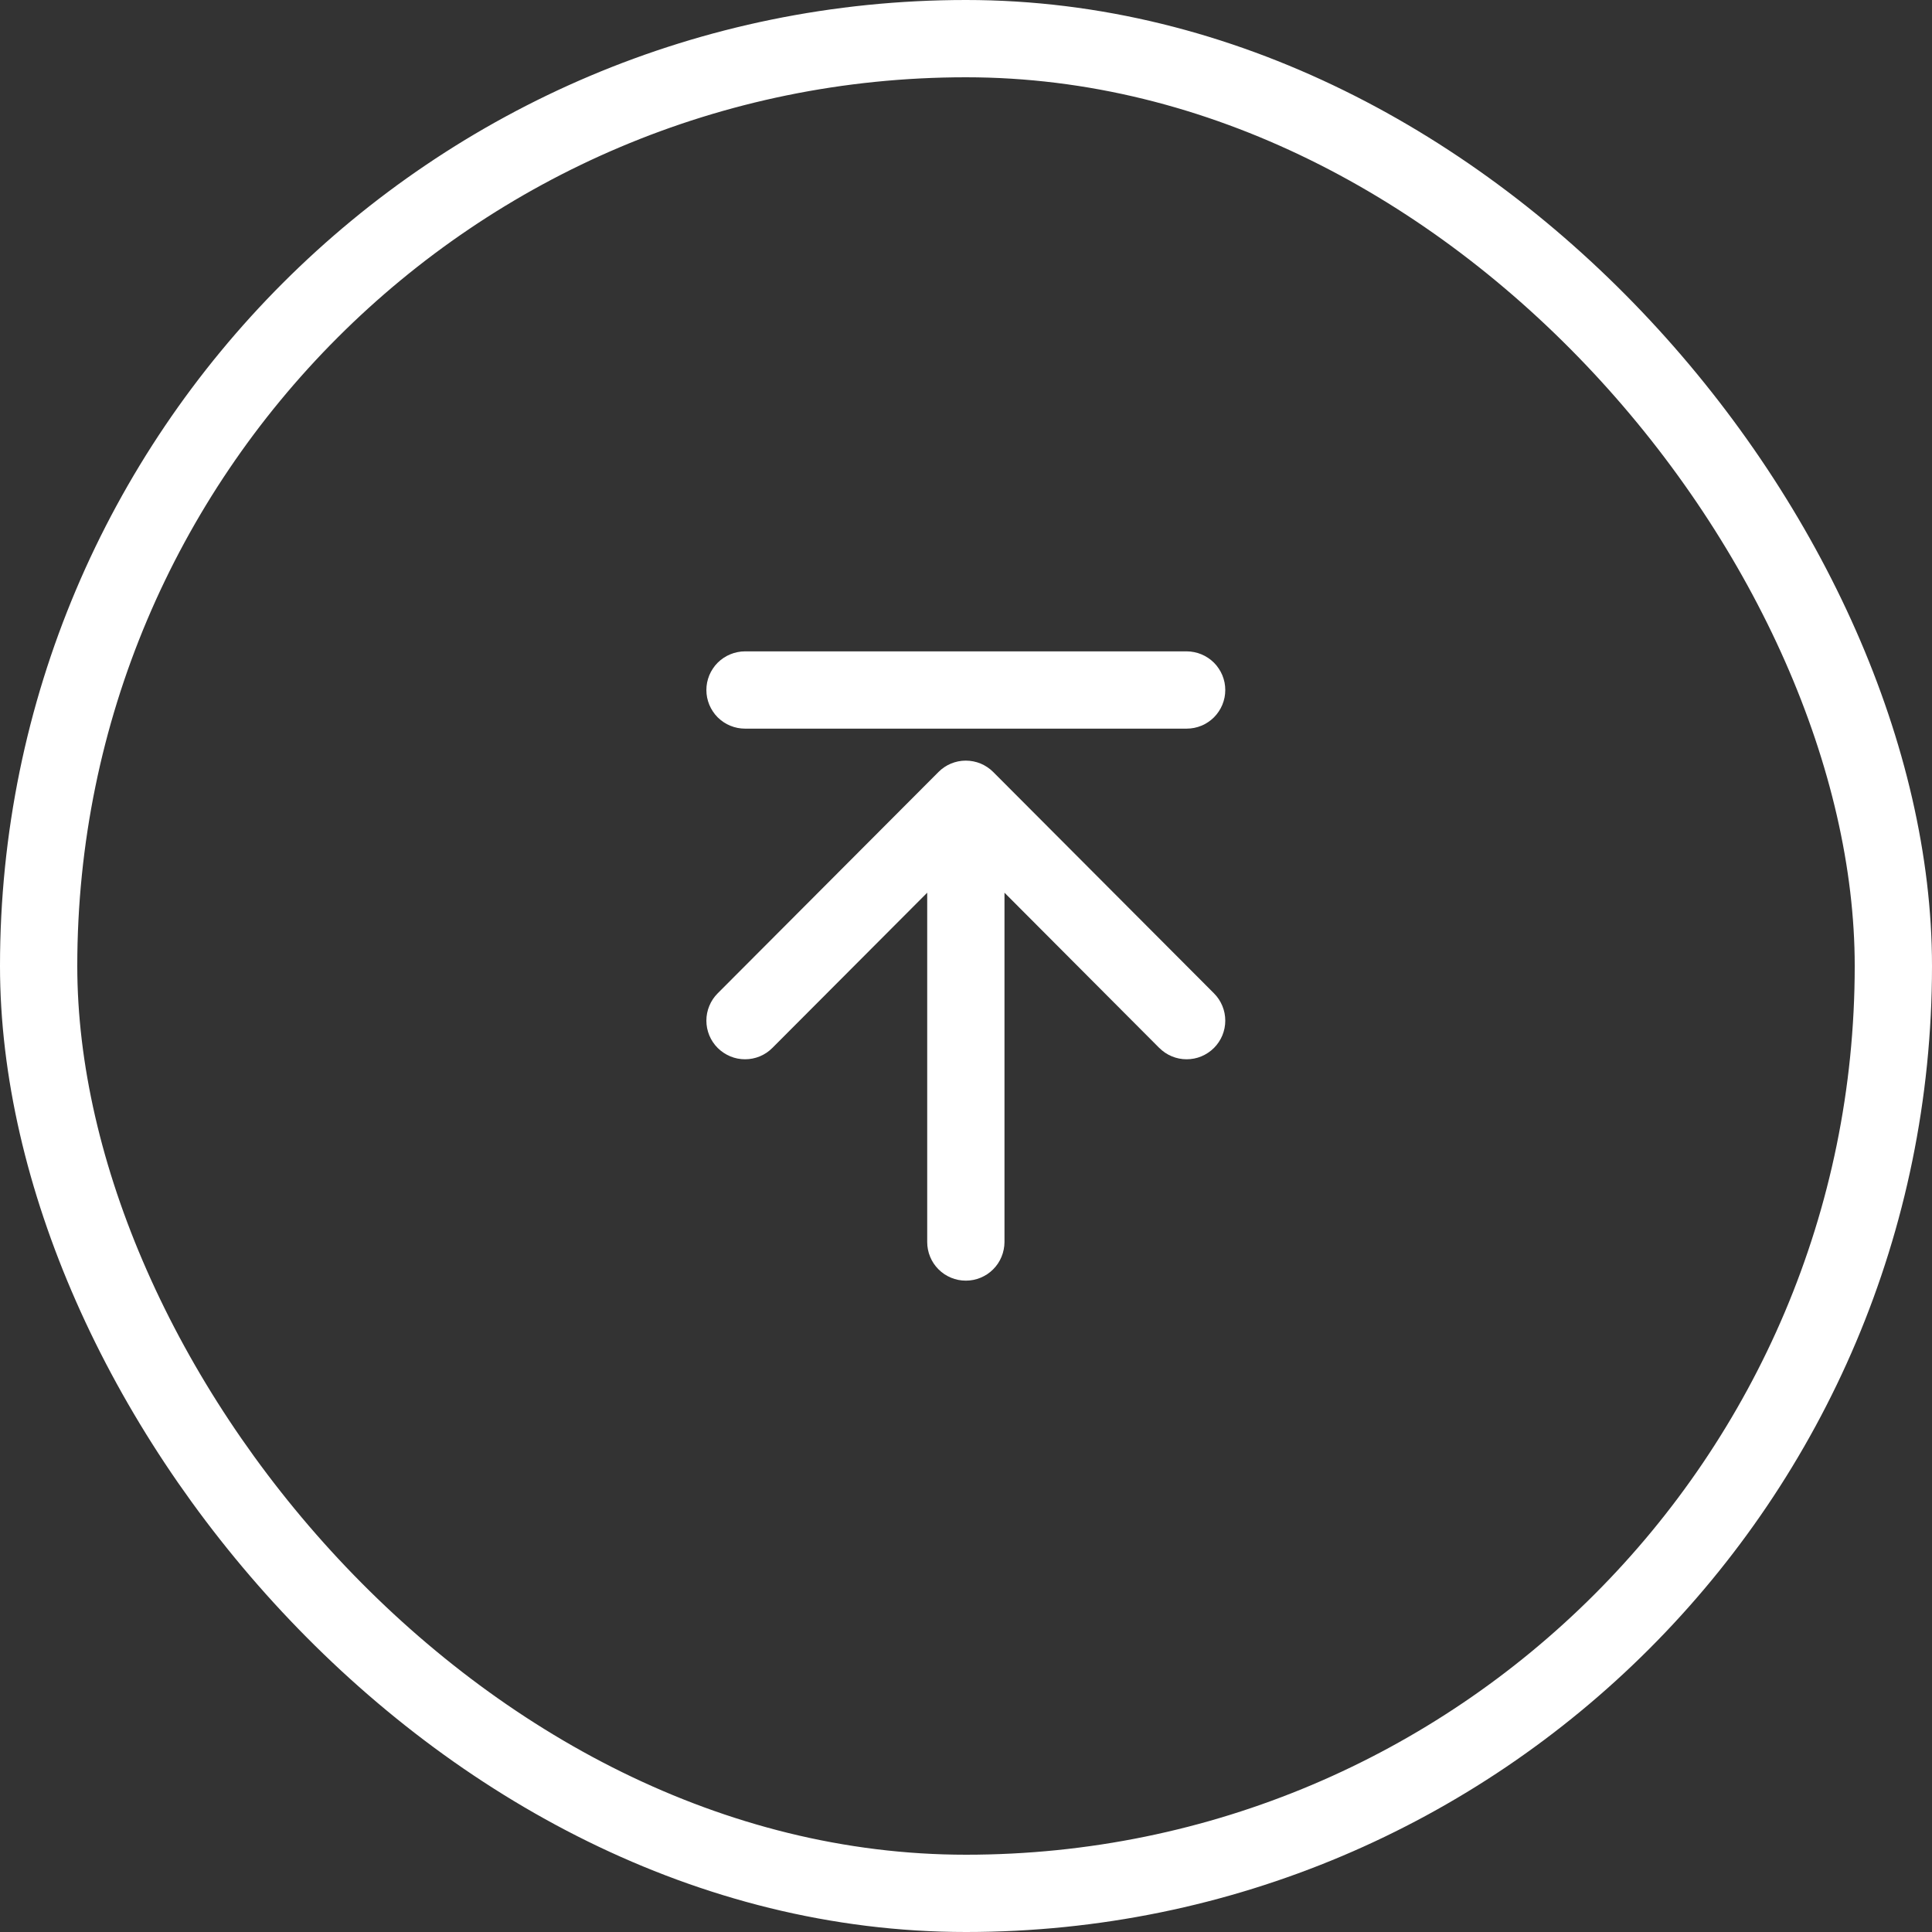 <svg xmlns="http://www.w3.org/2000/svg" xmlns:xlink="http://www.w3.org/1999/xlink" fill="none" version="1.1" width="50" height="50" viewBox="0 0 50 50"><rect x="0" y="0" width="50" height="50" fill="#333333" stroke="none"/><g><g><rect x="1" y="1" width="48" height="48" rx="24" fill-opacity="0" stroke-opacity="1" stroke="#FFFFFF" fill="none" stroke-width="2"/></g><g><path d="M19.281,16.857L30.71,16.857Q30.808,16.857,30.905,16.877Q31.002,16.896,31.093,16.934Q31.183,16.971,31.265,17.026Q31.347,17.081,31.417,17.15Q31.487,17.22,31.541,17.302Q31.596,17.384,31.634,17.475Q31.671,17.566,31.691,17.662Q31.71,17.759,31.71,17.857Q31.71,17.956,31.691,18.053Q31.671,18.149,31.634,18.24Q31.596,18.331,31.541,18.413Q31.487,18.495,31.417,18.565Q31.347,18.634,31.265,18.689Q31.183,18.744,31.093,18.781Q31.002,18.819,30.905,18.838Q30.808,18.857,30.71,18.857L19.281,18.857Q19.183,18.857,19.086,18.838Q18.99,18.819,18.899,18.781Q18.808,18.744,18.726,18.689Q18.644,18.634,18.574,18.565Q18.504,18.495,18.45,18.413Q18.395,18.331,18.357,18.24Q18.32,18.149,18.3,18.053Q18.281,17.956,18.281,17.857Q18.281,17.759,18.3,17.662Q18.32,17.566,18.357,17.475Q18.395,17.384,18.45,17.302Q18.504,17.22,18.574,17.15Q18.644,17.081,18.726,17.026Q18.808,16.971,18.899,16.934Q18.99,16.896,19.086,16.877Q19.183,16.857,19.281,16.857ZM24.288,19.979L18.573,25.708Q18.433,25.848,18.357,26.032Q18.281,26.215,18.281,26.414Q18.281,26.512,18.3,26.609Q18.32,26.706,18.357,26.797Q18.395,26.888,18.45,26.97Q18.504,27.051,18.574,27.121Q18.644,27.191,18.726,27.245Q18.808,27.3,18.899,27.338Q18.99,27.376,19.086,27.395Q19.183,27.414,19.281,27.414Q19.481,27.414,19.665,27.338Q19.849,27.261,19.989,27.12L23.996,23.103L23.996,32.143Q23.996,32.242,24.015,32.338Q24.034,32.435,24.072,32.526Q24.109,32.617,24.164,32.699Q24.219,32.781,24.288,32.85Q24.358,32.92,24.44,32.975Q24.522,33.029,24.613,33.067Q24.704,33.105,24.8,33.124Q24.897,33.143,24.996,33.143Q25.094,33.143,25.191,33.124Q25.287,33.105,25.378,33.067Q25.469,33.029,25.551,32.975Q25.633,32.92,25.703,32.85Q25.772,32.781,25.827,32.699Q25.882,32.617,25.919,32.526Q25.957,32.435,25.976,32.338Q25.996,32.242,25.996,32.143L25.996,32.142L25.996,23.103L30.001,27.12L30.002,27.12Q30.143,27.261,30.327,27.338Q30.511,27.414,30.71,27.414Q30.808,27.414,30.905,27.395Q31.002,27.376,31.093,27.338Q31.183,27.3,31.265,27.245Q31.347,27.191,31.417,27.121Q31.487,27.051,31.541,26.97Q31.596,26.888,31.634,26.797Q31.671,26.706,31.691,26.609Q31.71,26.512,31.71,26.414Q31.71,26.215,31.634,26.032Q31.558,25.848,31.418,25.708L31.417,25.707L25.704,19.979Q25.703,19.978,25.702,19.977Q25.632,19.907,25.55,19.853Q25.468,19.798,25.377,19.76Q25.286,19.723,25.189,19.704Q25.093,19.685,24.994,19.685Q24.896,19.685,24.799,19.704Q24.703,19.724,24.612,19.761Q24.521,19.799,24.439,19.854Q24.357,19.909,24.288,19.979Z" fill-rule="evenodd" fill="#FFFFFF" fill-opacity="1"/></g></g></svg>

